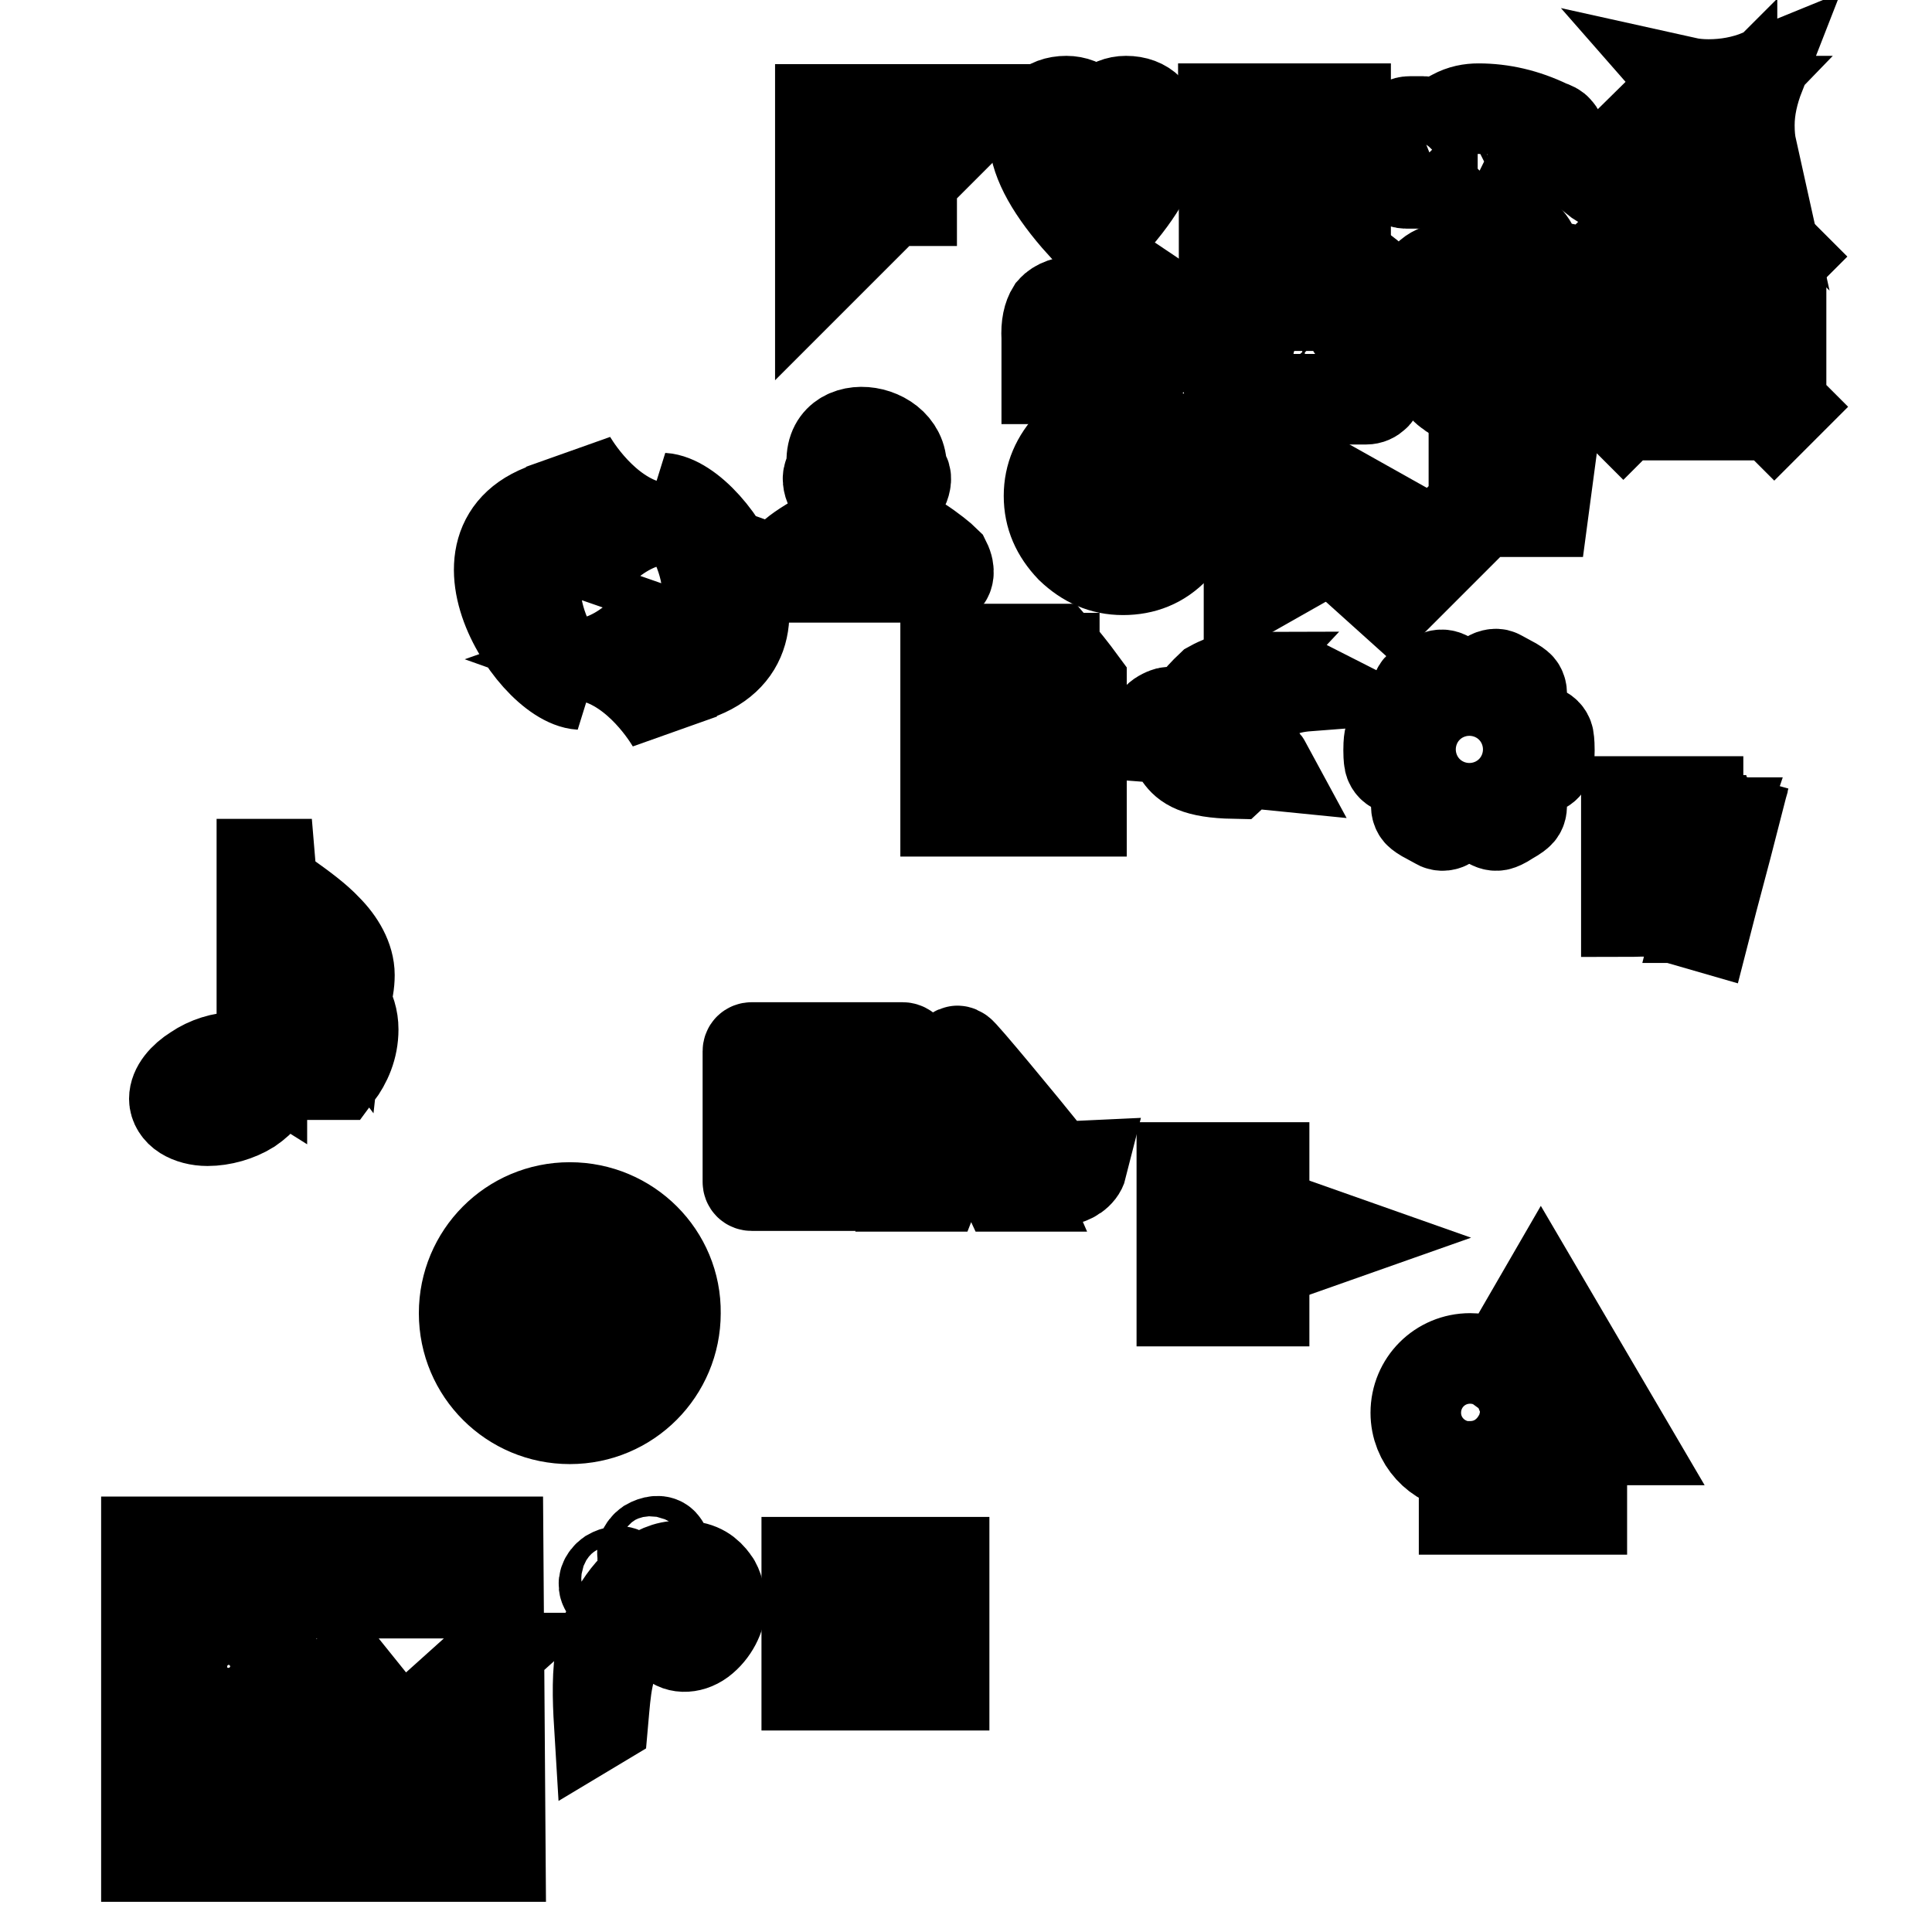 <?xml version="1.0" encoding="utf-8"?>
<!-- Svg Vector Icons : http://www.onlinewebfonts.com/icon -->
<!DOCTYPE svg PUBLIC "-//W3C//DTD SVG 1.1//EN" "http://www.w3.org/Graphics/SVG/1.1/DTD/svg11.dtd">
<svg version="1.1" xmlns="http://www.w3.org/2000/svg" xmlns:xlink="http://www.w3.org/1999/xlink" x="0px" y="0px" viewBox="0 0 256 256" enable-background="new 0 0 256 256" xml:space="preserve">
<g><g><path stroke-width="12" fill-opacity="0" stroke="#000000"  d="M75.5,160c-7.8,0-14,6.3-14,14c0,7.8,6.3,14,14,14c7.8,0,14-6.3,14-14C89.6,166.3,83.3,160,75.5,160z M75.6,186.5c-6.8,0-12.4-5.6-12.4-12.4c0-6.8,5.5-12.4,12.4-12.4c6.8,0,12.4,5.6,12.4,12.4C88,180.9,82.4,186.5,75.6,186.5z M75.6,162.3c-6.5,0-11.8,5.2-11.8,11.8c0,6.5,5.2,11.8,11.8,11.8c6.5,0,11.8-5.2,11.8-11.8C87.3,167.6,82,162.3,75.6,162.3z M75.6,185.1c-6.1,0-11-4.9-11-11c0-6.1,4.9-11,11-11c6.1,0,11,4.9,11,11C86.6,180.2,81.7,185.1,75.6,185.1z M73.3,179.3l9.2-5.3l-9.2-5.3V179.3z"/><path stroke-width="12" fill-opacity="0" stroke="#000000"  d="M66,204.3c-26.6,0-46.6,0-46.6,0V246c0,0,20.1,0,46.9,0L66,204.3z M61.2,207.4c0-0.3,0.2-0.5,0.5-0.5H63c0.3,0,0.5,0.2,0.5,0.5v2.4c0,0.3-0.2,0.5-0.5,0.5h-1.4c-0.3,0-0.5-0.2-0.5-0.5V207.4z M55.6,207.4c0-0.3,0.2-0.5,0.5-0.5h1.4c0.3,0,0.5,0.2,0.5,0.5v2.4c0,0.3-0.2,0.5-0.5,0.5h-1.4c-0.3,0-0.5-0.2-0.5-0.5V207.4z M49.9,207.4c0-0.3,0.2-0.5,0.5-0.5h1.4c0.3,0,0.5,0.2,0.5,0.5v2.4c0,0.3-0.2,0.5-0.5,0.5h-1.4c-0.3,0-0.5-0.2-0.5-0.5V207.4z M44.1,207.4c0-0.3,0.2-0.5,0.5-0.5H46c0.3,0,0.5,0.2,0.5,0.5v2.4c0,0.3-0.2,0.5-0.5,0.5h-1.4c-0.3,0-0.5-0.2-0.5-0.5V207.4z M38.5,207.4c0-0.3,0.2-0.5,0.5-0.5h1.4c0.3,0,0.5,0.2,0.5,0.5v2.4c0,0.3-0.2,0.5-0.5,0.5H39c-0.3,0-0.5-0.2-0.5-0.5V207.4z M32.8,207.4c0-0.3,0.2-0.5,0.5-0.5h1.4c0.3,0,0.5,0.2,0.5,0.5v2.4c0,0.3-0.2,0.5-0.5,0.5h-1.4c-0.3,0-0.5-0.2-0.5-0.5V207.4z M27.2,207.4c0-0.3,0.2-0.5,0.5-0.5h1.4c0.3,0,0.5,0.2,0.5,0.5v2.4c0,0.3-0.2,0.5-0.5,0.5h-1.4c-0.3,0-0.5-0.2-0.5-0.5V207.4z M21.5,207.4c0-0.3,0.2-0.5,0.5-0.5h1.4c0.3,0,0.5,0.2,0.5,0.5v2.4c0,0.3-0.2,0.5-0.5,0.5H22c-0.3,0-0.5-0.2-0.5-0.5V207.4z M23.9,243c0,0.3-0.2,0.5-0.5,0.5H22c-0.3,0-0.5-0.2-0.5-0.5v-2.4c0-0.3,0.2-0.5,0.5-0.5h1.4c0.3,0,0.5,0.2,0.5,0.5V243z M29.6,243c0,0.3-0.2,0.5-0.5,0.5h-1.4c-0.3,0-0.5-0.2-0.5-0.5v-2.4c0-0.3,0.2-0.5,0.5-0.5h1.4c0.3,0,0.5,0.2,0.5,0.5V243z M35.2,243c0,0.3-0.2,0.5-0.5,0.5h-1.4c-0.3,0-0.5-0.2-0.5-0.5v-2.4c0-0.3,0.2-0.5,0.5-0.5h1.4c0.3,0,0.5,0.2,0.5,0.5V243z M40.9,243c0,0.3-0.2,0.5-0.5,0.5H39c-0.3,0-0.5-0.2-0.5-0.5v-2.4c0-0.3,0.2-0.5,0.5-0.5h1.4c0.3,0,0.5,0.2,0.5,0.5V243z M46.5,243c0,0.3-0.2,0.5-0.5,0.5h-1.4c-0.3,0-0.5-0.2-0.5-0.5v-2.4c0-0.3,0.2-0.5,0.5-0.5H46c0.3,0,0.5,0.2,0.5,0.5V243z M52.3,243c0,0.3-0.2,0.5-0.5,0.5h-1.4c-0.3,0-0.5-0.2-0.5-0.5v-2.4c0-0.3,0.2-0.5,0.5-0.5h1.4c0.3,0,0.5,0.2,0.5,0.5V243z M57.9,243c0,0.3-0.2,0.5-0.5,0.5H56c-0.3,0-0.5-0.2-0.5-0.5v-2.4c0-0.3,0.2-0.5,0.5-0.5h1.4c0.3,0,0.5,0.2,0.5,0.5V243z M63.6,243c0,0.3-0.2,0.5-0.5,0.5h-1.4c-0.3,0-0.5-0.2-0.5-0.5v-2.4c0-0.3,0.2-0.5,0.5-0.5H63c0.3,0,0.5,0.2,0.5,0.5V243z M64.9,239.4H21.4v-7.1l17.8,0l6.8-8.4l6.9,8.5l11.9-10.6V239.4z M64.9,219.7l-11.8,10.6l-7-8.7l-7.5,9.2H21.4v-19.7h43.4V219.7z M30.3,227c3.4,0,6.2-2.8,6.2-6.2c0-3.4-2.8-6.2-6.2-6.2c-3.4,0-6.2,2.8-6.2,6.2C24,224.2,26.8,227,30.3,227z"/><path stroke-width="12" fill-opacity="0" stroke="#000000"  d="M35.9,142.9c0,1.5-1.2,2.9-2.8,4c-1.6,1-3.7,1.6-5.6,1.6c-1.2,0-2.3-0.3-3.1-0.8c-0.8-0.5-1.3-1.3-1.3-2.1c0-1.4,1.2-2.8,2.8-3.8c1.6-1.1,3.6-1.7,5.3-1.7c1.5,0,2.7,0.2,3.5,0.7v-26.3h1.1c0.1,1.2,0.3,2.9,2.2,4.3c2.1,1.5,4,2.9,5.3,4.3c1.7,1.7,3,3.9,3,6.1c0,1.1-0.2,2.3-0.6,3.4c0.7,1.2,1.1,2.4,1.1,3.8c0,2.4-0.9,4.4-2.1,6h-0.7c0.9-1.1,2-3.7,1.9-5.3c-0.1-1.8-0.3-2.9-1.7-4.3c-1.7-1.6-5.9-3.3-8.3-4.7V142.9z M45.3,129.5c-0.1-1.8-1.2-3.2-2.6-4.6c-1.7-1.6-4.3-3-6.7-4.1c0.1,2.5,2.1,5,3.9,6.3c2.1,1.5,3.1,2.3,4.3,3.5c0.4,0.4,0.7,0.8,1,1.2C45.3,130.9,45.3,130,45.3,129.5z"/><path stroke-width="12" fill-opacity="0" stroke="#000000"  d="M215.4,190.8h-5.8v9.2H194v-5.7c-3.6-0.4-6.4-3.4-6.4-7.1c0-4,3.2-7.2,7.2-7.2c1.4,0,2.8,0.4,3.9,1.2l5.5-9.5L215.4,190.8z M204.3,176.7c-1.1,2-2.4,4.1-3.6,6.2c0.3,0.5,0.6,1,0.8,1.5h7.2C207.3,181.8,205.7,179.2,204.3,176.7z M209,185c-0.3,0-3.8,0-7.2,0c0.2,0.7,0.3,1.4,0.3,2.1c0,0.4,0,0.7-0.1,1.1c2.3,0,4.7,0,7,0C209,186.5,209,185.2,209,185z M209.6,188.2c0.5,0,0.9,0,1.3,0c-0.4-0.7-0.9-1.5-1.3-2.3V188.2z M194.7,199.4c0.6,0,13.7,0,14.3,0c0-0.3,0-4.7,0-8.6H201c-1.3,2.1-3.5,3.5-6.2,3.5c-0.1,0-0.1,0-0.2,0C194.7,196.9,194.7,199.1,194.7,199.4z"/><path stroke-width="12" fill-opacity="0" stroke="#000000"  d="M106.9,211.3h2.9V207h-2.9V211.3z M111.4,207v4.3h13.7V207L111.4,207L111.4,207z M106.9,217.3h2.9V213h-2.9V217.3z M111.4,217.3h13.7V213h-13.7V217.3z M106.9,223.3h2.9V219h-2.9V223.3z M111.4,223.3h13.7V219h-13.7V223.3z"/><path stroke-width="12" fill-opacity="0" stroke="#000000"  d="M79.9,228.1c0.4-4.5,0.5-7.2,2.8-11.3c1-1.8,2.9-4,4.5-5.2c1.3-1,2.3-1.7,3.5-2c1.4-0.4,2.9-0.2,3.6,1c0.5,0.8,0.8,2,0.5,2.8c-0.1,0.4-0.4,0.9-0.7,1.3c-0.2,0.3-0.8,0.6-1.1,0.2c-0.1-0.1-0.2-0.6-0.3-0.8c-0.5-1-2.1-1-3.1-0.1c-1,0.8-1.6,2.3-0.8,3.3c0.8,1.1,2.6,1.2,4.1,0.1c1.6-1.2,2.6-3.2,2.6-4.8c0-0.9-0.4-2.5-0.9-3.1c-0.8-1.1-1.8-1.9-3.8-2c-2-0.1-3.2,0.3-5.2,1.6c-3,1.9-5.3,6.4-5.9,9.5c-0.6,2.9-0.5,6.5-0.3,9.8L79.9,228.1z M87.9,204.6c-0.4-0.6-1.3-0.4-2,0c-0.7,0.5-1,1.3-0.6,1.9c0.5,0.6,1.3,0.5,2,0C88,206.1,88.4,205.2,87.9,204.6z M82.8,208.6c-0.4-0.6-1.3-0.4-2,0c-0.7,0.5-1,1.3-0.6,1.9c0.5,0.6,1.3,0.5,2,0C82.9,210,83.3,209.2,82.8,208.6z"/><path stroke-width="12" fill-opacity="0" stroke="#000000"  d="M87.8,66c3.8,2.3,11,17,0.3,18.4l1-5.6l0,0c0,0-3.5,6.5-9.5,8.6c5.9,2.1,9.5,8.6,9.5,8.6l-1-5.6C108.1,88,94.6,66.4,87.8,66z M75.6,78c0,0,3.5-6.5,9.5-8.6c-5.9-2.1-9.5-8.6-9.5-8.6l1,5.6c-19.9,2.3-6.5,23.9,0.3,24.3c-3.8-2.3-11-17-0.3-18.4L75.6,78L75.6,78z"/><path stroke-width="12" fill-opacity="0" stroke="#000000"  d="M225,107.4v-1.2h-9.5v14.6c1.1,0,2.3-0.1,3.2,0c0.1,0,0,0,0.1,0c2.6,0.7,4.8,1.3,7.2,2c1.2-4.7,2.5-9.4,3.7-14.1L225,107.4z M228.6,109.2l0.3,0.1c0,0.3-0.1,0.7-0.2,1c0,0-0.1,0.1-0.1,0.1c-0.1,0-0.2,0-0.3,0C228.3,110,228.4,109.5,228.6,109.2z M227.5,108.9c0.1,0,0.2,0.1,0.3,0.1h0.1c-0.1,0.3-0.2,0.7-0.2,1c0,0-0.1,0.1-0.1,0.1c-0.1,0-0.2-0.1-0.2-0.1h-0.1C227.2,109.6,227.3,109.3,227.5,108.9z M226.4,108.7c0.1,0,0.2,0,0.3,0c0.1,0.4-0.1,0.7-0.2,1.1c-0.1,0.1-0.1,0.1-0.3,0c0,0-0.1,0-0.1,0C226.2,109.4,226.3,109,226.4,108.7z M225.2,108.4c0.1,0,0.2,0,0.3,0c0,0,0.1,0.1,0.1,0.1c-0.1,0.3-0.2,0.6-0.2,0.9v0.1H225C225,109,225.1,108.7,225.2,108.4z M224.1,107h0.4c0,0.4,0,0.7,0,1.1c-0.1,0-0.3,0.1-0.4,0.1V107z M222.9,107h0.4c0,0.4,0,0.7,0,1.1c-0.1,0-0.3,0.1-0.4,0.1V107z M221.8,107h0.4c0,0.4,0,0.7,0,1.1l-0.4,0.1V107z M220.6,107h0.4v1.2h-0.4V107z M219.4,107h0.4c0,0.4,0,0.7,0,1.1l-0.4,0.1V107z M218.3,107h0.4c0,0.4,0,0.8,0,1.1c-0.1,0-0.3,0-0.4,0C218.2,108,218.2,107.4,218.3,107z M217.1,107c0.1,0,0.3,0,0.4,0v1.1h-0.4V107z M216,107h0.4v1.2H216V107z M216,119.8v-1.1h0.4c0,0.4,0,0.7,0,1.1C216.3,119.8,216.1,119.8,216,119.8z M217.5,119.8h-0.4v-1.1h0.4V119.8z M218.7,119.8h-0.4c0-0.4,0-0.7,0-1.1c0.2,0,0.3,0,0.5,0V119.8L218.7,119.8z M219.4,119.8v-1.1h0.4c0,0.4,0,0.7,0,1.1C219.7,119.8,219.5,119.8,219.4,119.8z M220.6,119.8v-1.1h0.4c0,0.4,0,0.7,0,1.1C220.9,119.8,220.7,119.8,220.6,119.8z M222.2,119.7c-0.1,0.1-0.2,0.1-0.4,0.1v-1.1h0.4V119.7z M223.5,121.1c-0.1,0-0.2,0-0.3,0c-0.1-0.2-0.1-0.1,0-0.3h0.5C223.5,120.8,223.5,121,223.5,121.1z M222.9,119.8v-1.1h0.4c0,0.4,0,0.7,0,1.1C223.2,119.8,223,119.8,222.9,119.8z M224.6,121.2c-0.1,0.2-0.1,0.1-0.4,0.1c0-0.2,0-0.4,0-0.6h0.5C224.7,120.9,224.7,121.1,224.6,121.2z M224,119.8v-1.1h0.4c0,0.4,0,0.7,0,1.1C224.3,119.8,224.2,119.8,224,119.8z M215.9,118.4v-9.9h8.8c0,3.3,0,6.6,0,9.8C221.8,118.4,218.9,118.4,215.9,118.4z M225.7,121.6L225.7,121.6c-0.1,0.1-0.2,0.1-0.3,0c0,0-0.1,0-0.1,0c0.1-0.4,0.2-0.7,0.3-1.1c0.2,0,0.3,0,0.4,0.2C225.9,121,225.8,121.2,225.7,121.6z M226.4,120.3c-0.4,0.1-0.8-0.2-1.3-0.2c0-3.4-0.1-6.8-0.1-10.2c1.3,0.3,2.5,0.7,3.8,1h0.1C228,114,227.2,117.2,226.4,120.3z"/><path stroke-width="12" fill-opacity="0" stroke="#000000"  d="M119.6,138.8H99.6c-0.3,0-0.5,0.2-0.5,0.5v17.3c0,0.3,0.2,0.5,0.5,0.5h20.1c0.3,0,0.5-0.2,0.5-0.5v-17.3C120.2,139,119.9,138.8,119.6,138.8z M100,139.2h19.2c0.3,0,0.5,0.2,0.5,0.5v5.1c-5-1-7.6,0.5-10.3,2.1c-2.5,1.5-5.1,3-10,2.9v-10.1C99.5,139.5,99.7,139.2,100,139.2z M119.2,156.6H100c-0.3,0-0.5-0.2-0.5-0.5v-5.7c0.2,0,0.4,0,0.6,0c4.6,0,7.3-1.6,9.6-3c2.7-1.6,5.1-3,10-2v10.7C119.7,156.4,119.5,156.6,119.2,156.6z"/><path stroke-width="12" fill-opacity="0" stroke="#000000"  d="M137,153.9c0.6,0,0.9,0.3,0.8,0.6c0.9,3.1,5.1,2,5.6,0c-2.1,0.1-4.1,0-4.3-0.9c-0.1-0.3-0.8-0.1-0.8-1c-2.5-3.1-10.9-13.3-11.1-13.2c-0.5-0.4-0.8,0.1-0.6,0.5C126.6,140.1,136.3,153.8,137,153.9z"/><path stroke-width="12" fill-opacity="0" stroke="#000000"  d="M134.9,157.2h-1.8l-1.3-2.8h-6.6l-1.1,2.8h-1.8l4.8-11.6h1.3c0.6,0,1.1,0.1,1.4,0.4c0.3,0.2,0.6,0.7,0.8,1.3L134.9,157.2z M131.2,152.7l-2.2-5.1c-0.1-0.3-0.3-0.5-0.6-0.5h-0.1l-2.4,5.6H131.2z"/><path stroke-width="12" fill-opacity="0" stroke="#000000"  d="M164.4,52.9c-0.4,0-0.8-0.2-1.2-0.5c-0.3-0.3-0.4-0.8-0.4-1.7c0-2.1,0.6-3.8,1.7-5.1c1-1.1,1.5-1.8,1.7-2.1c0.4-0.7,0.6-1.4,0.6-2c0-0.8,0.3-1.3,0.9-1.3v-1.9c-1.3,0.1-1.9,0.4-1.9,1.2v1.2c0,0.8-0.2,1.3-0.5,1.6c-0.2,0.2-0.7,0.3-1.6,0.3c-1.1,0-1.6-0.4-1.6-1.2c0-2,0.5-3.5,1.6-4.6c1.1-1.1,2.4-1.7,3.9-1.8h10.2c1.5,0.1,2.8,0.7,3.9,1.8c1.1,1.1,1.6,2.6,1.6,4.6c0,0.8-0.5,1.2-1.6,1.2c-0.9,0-1.4-0.1-1.6-0.3c-0.3-0.3-0.5-0.9-0.5-1.6v-1.2c0-0.7-0.6-1.1-1.9-1.2v1.9c0.6,0.1,0.9,0.5,0.9,1.3c0,0.6,0.2,1.3,0.6,2c0.2,0.3,0.8,1,1.7,2.1c1.2,1.3,1.7,3,1.7,5.1c0,0.9-0.1,1.5-0.4,1.7c-0.3,0.3-0.7,0.5-1.2,0.5H164.4z M176.1,50.1c0.9-0.8,1.3-1.9,1.3-3.3c0-1.3-0.5-2.4-1.3-3.3c-0.8-0.8-1.8-1.2-3.2-1.2c-1.3,0-2.4,0.4-3.2,1.2c-0.9,0.8-1.3,1.9-1.3,3.3c0,1.3,0.4,2.4,1.3,3.3c0.8,0.8,1.8,1.3,3.2,1.3C174.3,51.3,175.3,50.9,176.1,50.1z M174.8,40.5c0.5,0,0.8-0.2,0.8-0.7v-1.5H170v1.5c0,0.4,0.2,0.7,0.7,0.7H174.8z"/><path stroke-width="12" fill-opacity="0" stroke="#000000"  d="M213.7,46V42h3.9V46H213.7z M223.9,44l-10-10l1.3-1.3l0.3,0.3l9.3,9.3l0.3,0.3l0.3-0.3l9.2-9.2l0.4-0.4l1.3,1.3l-0.4,0.4l-9.2,9.2l-0.3,0.3l9.6,9.6l0.4,0.4l-1.3,1.3l-0.9-0.9l-8.8-8.8l-0.3-0.3l-0.7,0.6l-9.3,9.3l-1.3-1.3l0.3-0.3l9.3-9.3L223.9,44z M223.1,36.9V33h3.9v3.9H223.1z M223.1,55V51h3.9V55H223.1z M232.1,46V42h3.9V46H232.1z"/><path stroke-width="12" fill-opacity="0" stroke="#000000"  d="M184.5,79.6l-1-0.9l18.4-18.4l-6.6-1v-0.6l10.6-1.4l-1.4,10.5h-0.6l-1-6.6L184.5,79.6z"/><path stroke-width="12" fill-opacity="0" stroke="#000000"  d="M118,26.6v-2.8h2.8v2.8H118z M130.1,14.5h-21.4v21.4L130.1,14.5z"/><path stroke-width="12" fill-opacity="0" stroke="#000000"  d="M165.5,78.6V58.3l18,10.1L165.5,78.6z"/><path stroke-width="12" fill-opacity="0" stroke="#000000"  d="M139.4,41.1c0.7-0.8,1.9-1.2,3.6-1.3h7.7v-2l8.2,5.5l-8.2,5.6v-2h-8.1c-1.2,0-1.9,0.1-2.3,0.5c-0.5,0.5-0.7,1.4-0.7,2.8h-0.9v-5.4C138.6,43.1,138.9,41.9,139.4,41.1z"/><path stroke-width="12" fill-opacity="0" stroke="#000000"  d="M147.9,28.9l-2.6,3l-2.7-3c-3.7-4.3-5.6-8-5.6-11.1c0-1.3,0.4-2.4,1.3-3.3c0.7-0.7,1.7-1.1,3-1.1c1.1,0,2.1,0.4,2.8,1.1c0.4,0.4,0.8,1,1.2,1.8c0.3-0.8,0.6-1.4,1.1-1.8c0.8-0.7,1.7-1.1,2.8-1.1c1.3,0,2.3,0.4,3,1.1c0.9,0.9,1.3,2,1.3,3.3C153.4,20.9,151.6,24.6,147.9,28.9z"/><path stroke-width="12" fill-opacity="0" stroke="#000000"  d="M217.7,27.3c0-0.7,0.1-1.5,0.4-2.4c-0.8,0.3-1.6,0.4-2.4,0.4c-1.5,0-3.1-0.6-4.6-1.8l6.8-6.7c1.3,1,2.6,1.5,3.9,1.4c1.5,0,2.8-0.6,3.9-1.7l3-3.1c-0.1,0-0.2,0-0.4,0c-0.7-0.1-1.4-0.3-2.3-0.6c-1-0.4-1.9-1.1-2.6-1.9c0.9,0.2,1.9,0.3,3,0.3c2.3,0,4.6-0.4,6.8-1.3c-0.9,2.3-1.4,4.5-1.4,6.7c0,1.2,0.1,2.2,0.3,3.1c-0.7-0.7-1.3-1.7-1.9-2.7c-0.4-1-0.7-1.8-0.7-2.5c0-0.1,0-0.1,0-0.2l-3,3c-1.2,1.2-1.8,2.5-1.8,3.9c0,1.3,0.5,2.5,1.5,3.9l-6.8,6.8C218.3,30.4,217.7,28.8,217.7,27.3z"/><path stroke-width="12" fill-opacity="0" stroke="#000000"  d="M209.3,36.4c0.7,0.6,1.3,1.3,1.6,2.2c0.2,0.6,0.2,1,0.2,1.3c0,1-0.3,1.8-0.9,2.5c-0.6,0.7-1.3,1.3-2.2,1.6c-0.4,0.2-0.9,0.2-1.3,0.2c-0.8,0-1.6-0.3-2.5-0.9c0,0.2-0.1,0.5-0.2,0.7c1.5,0,2.6,0.6,3.4,1.9c0.6,0.7,0.9,1.6,0.9,2.5c0,1.4-0.7,2.6-2,3.7c-0.7,0.5-1.4,0.7-2.3,0.7c-1.3,0-2.6-0.7-3.7-2c-0.5-0.6-0.7-1.3-0.7-2.3c0-0.4,0.1-0.9,0.2-1.3c-0.1,0.1-0.2,0.1-0.4,0c-0.1,0-0.2,0-0.4,0c0.2,0.5,0.2,0.9,0.2,1.3c0.1,1-0.2,1.8-0.9,2.5c-0.9,1.2-2.1,1.9-3.6,1.9c-1,0-1.9-0.3-2.6-0.9c-1.1-0.7-1.6-1.8-1.7-3.1c-0.1-1.1,0.2-2,0.9-3c0.9-1.2,2-1.9,3.4-1.9c-0.1-0.2-0.2-0.5-0.2-0.7c-0.7,0.6-1.6,0.9-2.6,0.9c-0.4,0-0.8-0.1-1.2-0.2c-0.8-0.3-1.6-0.9-2.2-1.6c-0.6-0.7-0.9-1.6-0.9-2.5c0-0.3,0.1-0.8,0.2-1.3c0.3-0.8,0.9-1.6,1.6-2.2c0.7-0.6,1.6-0.9,2.5-0.9c0.5,0,0.9,0.1,1.3,0.2c1.4,0.5,2.3,1.4,2.8,2.8c0.2-0.1,0.5-0.2,0.6-0.5c-1.3-1-1.9-2.3-1.7-3.9c0.1-1.1,0.6-2,1.5-2.8c0.8-0.7,1.8-1.1,2.8-1.1c1.3,0,2.4,0.5,3.3,1.6c0.6,0.7,0.9,1.4,1,2.3c0.2,1.8-0.4,3.1-1.7,3.9c0.3,0.2,0.5,0.3,0.6,0.5c0.5-1.3,1.4-2.3,2.8-2.8c0.5-0.2,0.9-0.2,1.2-0.2C207.6,35.5,208.4,35.8,209.3,36.4z M201.9,45.2c0.9-0.8,1.3-1.8,1.3-2.8c0-0.9-0.3-1.7-1-2.5c-0.8-0.9-1.8-1.3-2.8-1.3c-1.1,0-2,0.4-2.7,1.1c-0.7,0.7-1.1,1.6-1.1,2.7c0,0.9,0.3,1.7,1,2.5c0.8,0.9,1.8,1.3,2.8,1.3C200.3,46.2,201.1,45.8,201.9,45.2z"/><path stroke-width="12" fill-opacity="0" stroke="#000000"  d="M206.3,17.2c0.2,0.2,0.3,0.3,0.3,0.5c0,0.2-0.1,0.3-0.4,0.5c-0.6,0.3-1.3,0.4-2.1,0.4c-0.9-0.1-2.4-0.2-4.2-0.6c0.6,0.5,0.9,1,0.9,1.4c0.1,0.6-0.3,1-1.1,1.4c0.2,0.3,0.4,0.6,0.4,0.8c0,0.6-0.3,1-0.9,1.3c0,0.1,0,0.2,0,0.3c0,0.4-0.1,0.7-0.2,0.8c-0.1,0.2-0.4,0.3-0.8,0.5c-0.7,0.2-1.8,0.4-3.1,0.6c-0.2,0.1-0.6,0.1-0.9,0.1c-0.6,0-1.2-0.1-1.8-0.4c-0.5-0.2-1.2-0.6-2.2-1.1l-0.7,0.4c-0.2,0.2-0.5,0.2-0.8,0.2h-2.3c-0.9,0-1.4-0.5-1.4-1.6v-4.6c0-0.5,0.1-0.9,0.4-1.3c0.3-0.4,0.8-0.7,1.4-0.7h1.8c0.3,0,0.6,0.1,0.9,0.2l0.6,0.3c0.9-0.5,1.7-1,2.5-1.4c1.1-0.6,2.2-0.8,3.3-0.8c3.1,0,6.2,0.7,9.3,2.2C205.8,16.8,206.2,17,206.3,17.2z M186.3,17.7c0-0.4,0.1-0.7,0.4-0.9c-0.6,0.1-0.9,0.6-0.9,1.3v5c0.1,0.2,0.1,0.3,0.2,0.5c0.1,0.1,0.3,0.2,0.5,0.1c-0.1-0.1-0.1-0.2-0.1-0.4L186.3,17.7L186.3,17.7z M189,23.5l0.8-0.5v-5.7l-0.7-0.4c-0.2-0.1-0.4-0.1-0.7-0.1h-0.8c-0.5,0-0.7,0.3-0.7,0.9v5.4c0.1,0.4,0.2,0.5,0.5,0.4h1C188.7,23.7,188.8,23.7,189,23.5z M188,22c0.2,0.1,0.4,0.2,0.4,0.3c0,0.2-0.1,0.3-0.4,0.3c-0.2,0.1-0.3,0-0.3-0.3C187.7,22.1,187.8,22,188,22z"/><path stroke-width="12" fill-opacity="0" stroke="#000000"  d="M116.8,69.5c0.9-0.7,2.2-2.8,2-4c0.9,0,1.9-2.8,0.6-2.9c1-6.3-10.8-7.9-9,0c-1.2-0.2-0.7,2.7,0.6,2.8c0,0,1.2,3.4,2.1,4.1c-2.9,0.4-8.2,3.7-8.6,4.7c-1,1.5,0,2.3,0,2.3h21c0,0,0.5-0.7-0.2-2.1C124.3,73.4,119.8,69.9,116.8,69.5z"/><path stroke-width="12" fill-opacity="0" stroke="#000000"  d="M168.5,17.8h-6.4v-3.4h6.4V17.8z M178.3,21v3.4h-16.1V21H178.3z M162.2,27.5h16.1v3.4h-16.1V27.5z M178.3,17.8H172v-3.4h6.3V17.8z"/><path stroke-width="12" fill-opacity="0" stroke="#000000"  d="M141.9,72.6c-1.9-2-2.9-4.2-2.9-6.9c0-2.6,1-4.9,2.9-6.9c2-2,4.2-2.9,6.9-2.9c2.6,0,4.9,1,6.9,2.9c2,2,2.9,4.2,2.9,6.9c0,2.6-1,4.9-2.9,6.9c-1.9,2-4.2,2.9-6.9,2.9C146.1,75.5,143.9,74.5,141.9,72.6z M148.8,65.7v-8.6c-2.3,0-4.3,0.9-6,2.6c-1.7,1.7-2.6,3.7-2.6,6H148.8z"/><path stroke-width="12" fill-opacity="0" stroke="#000000"  d="M205.2,97.8c-0.1-0.5-0.5-0.9-1-1l-0.3-0.1c-0.8-0.2-1.5-0.8-2-1.6c-0.5-0.8-0.6-1.7-0.4-2.5l0,0l0.1-0.3c0.1-0.5,0-1.1-0.4-1.4c0,0-0.3-0.3-1.3-0.8c-0.9-0.5-1.3-0.7-1.3-0.7c-0.4-0.2-1.1,0-1.4,0.3L197,90c-0.6,0.6-1.4,0.9-2.4,0.9c-0.9,0-1.8-0.4-2.4-0.9l-0.2-0.2c-0.3-0.3-0.9-0.5-1.4-0.3c0,0-0.4,0.1-1.3,0.7c-0.9,0.5-1.2,0.8-1.2,0.8c-0.4,0.3-0.5,0.9-0.4,1.4l0.1,0.3c0.2,0.8,0.1,1.7-0.4,2.5c-0.5,0.8-1.2,1.3-2,1.6l-0.3,0.1c-0.5,0.1-0.9,0.6-1,1c0,0-0.1,0.4-0.1,1.5c0,1.1,0.1,1.5,0.1,1.5c0.1,0.5,0.5,0.9,1,1l0.3,0.1c0.8,0.2,1.5,0.8,2,1.6c0.5,0.8,0.6,1.7,0.4,2.5l0,0l-0.1,0.3c-0.1,0.5,0,1.1,0.4,1.4c0,0,0.3,0.3,1.3,0.8c0.9,0.5,1.3,0.7,1.3,0.7c0.5,0.2,1.1,0,1.4-0.3l0.2-0.2c0.6-0.6,1.4-0.9,2.4-0.9c0.9,0,1.8,0.4,2.4,0.9l0,0l0.2,0.2c0.3,0.3,0.9,0.5,1.4,0.3c0,0,0.4-0.1,1.3-0.7c0.9-0.5,1.2-0.8,1.2-0.8c0.4-0.3,0.5-0.9,0.4-1.4l-0.1-0.3c-0.2-0.8-0.1-1.7,0.4-2.5c0.5-0.8,1.2-1.3,2-1.6l0,0l0.3-0.1c0.5-0.1,0.9-0.6,1-1c0,0,0.1-0.4,0.1-1.5C205.3,98.3,205.2,97.8,205.2,97.8L205.2,97.8L205.2,97.8z M194.7,103.5c-2.3,0-4.2-1.9-4.2-4.2c0-2.3,1.9-4.2,4.2-4.2c2.3,0,4.2,1.9,4.2,4.2C198.9,101.6,197,103.5,194.7,103.5L194.7,103.5L194.7,103.5z"/><path stroke-width="12" fill-opacity="0" stroke="#000000"  d="M191.5,99.3c0,1.8,1.4,3.2,3.2,3.2c1.8,0,3.2-1.4,3.2-3.2c0-1.8-1.4-3.2-3.2-3.2C192.9,96.1,191.5,97.6,191.5,99.3z"/><path stroke-width="12" fill-opacity="0" stroke="#000000"  d="M160.5,90.9c0.9-0.5,2.6-1.2,3.1-1.2c-1.5,1.6-3,3.1-2.5,4.9c3.3-2.7,6.7-6.5,12.2-3.7c-6.5,0.5-6.6,3.8-9.2,7.9c0.2,1.6,3,1.2,3.7,2.5c-1-0.1-3,0-4.3,1.2c-10.2-0.2-5.1-4.4-11.6-4.9c1.3-1.9,0.9-2.4,2.5-3.1c1.6-0.7,2,1.4,3.7,1.8C158.5,92.9,158.3,93,160.5,90.9z"/><path stroke-width="12" fill-opacity="0" stroke="#000000"  d="M159.1,165.5h9.3v1.5l8.5-3l-8.5-3v1.5h-9.3V165.5z"/><path stroke-width="12" fill-opacity="0" stroke="#000000"  d="M156.6,154.7c3.6,0,7.3,0,10.9,0c0,2.6,0,3.1,0,7.3c-0.7,0-1.4,0-2.2,0c0-3.1,0-3.3,0-5.2c-2.2,0-4.4,0-6.5,0c0,4.5,0,9,0,13.5c2.2,0,4.4,0,6.5,0c0-1.7,0-1.2,0-3.9c0.7,0,1.4,0,2.2,0c0,3.8,0,3.7,0,6c-3.6,0-7.3,0-10.9,0C156.6,166.6,156.6,160.7,156.6,154.7z"/><path stroke-width="12" fill-opacity="0" stroke="#000000"  d="M139.8,86h-14.5v21.5h18V90.4C142.2,88.9,141,87.4,139.8,86z M127,87.2h12.7v4.9H127V87.2z M141.9,105.6H127V95.4h14.9V105.6z"/></g></g>
</svg>
